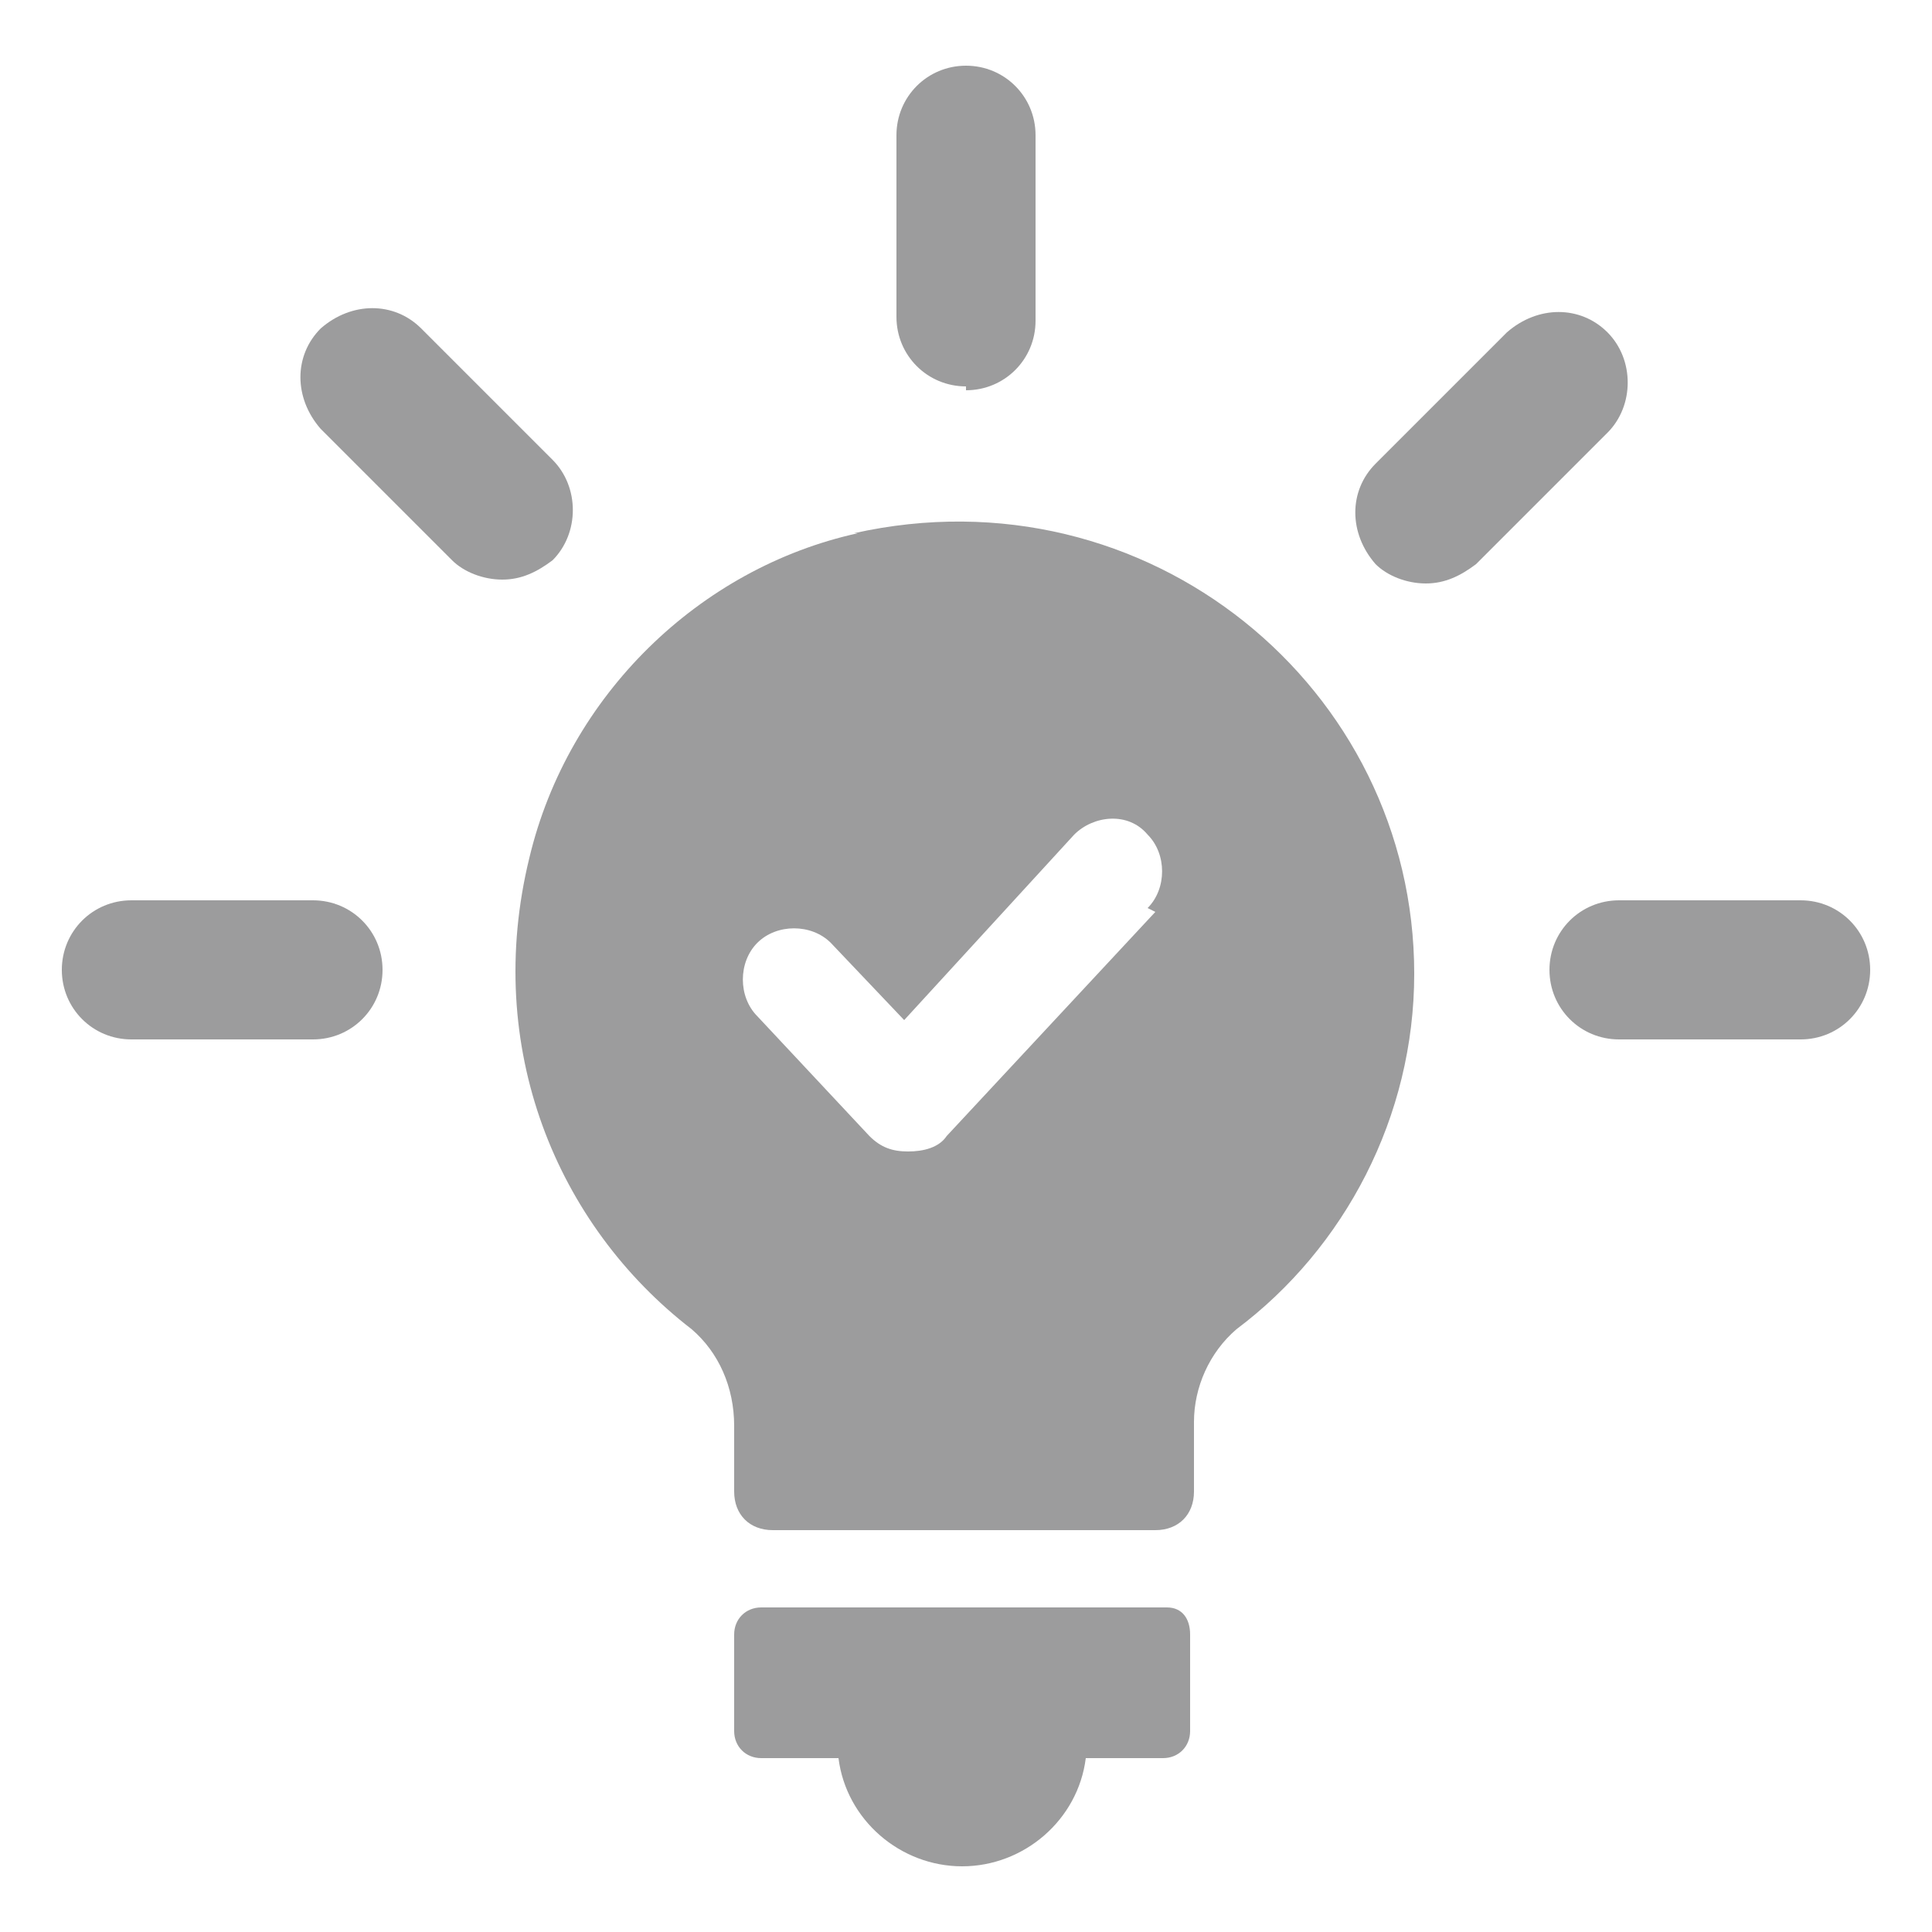<?xml version="1.0" encoding="UTF-8"?> <svg xmlns="http://www.w3.org/2000/svg" id="Layer_1" version="1.1" viewBox="0 0 50 50"><defs><style> .st0 { fill: #9c9c9d; } </style></defs><path class="st0" d="M30.2,41.6h-10.5c-.4,0-.7.3-.7.7v2.5c0,.4.3.7.7.7h2c.2,1.6,1.6,2.8,3.2,2.8s3-1.2,3.2-2.8h2c.4,0,.7-.3.7-.7v-2.5c0-.4-.2-.7-.6-.7h0Z"></path><path class="st0" d="M25,10.1c1,0,1.8-.8,1.8-1.8V3.5c0-1-.8-1.8-1.8-1.8s-1.8.8-1.8,1.8v4.7c0,1,.8,1.8,1.8,1.8Z"></path><path class="st0" d="M14.3,11.9l-3.4-3.4c-.7-.7-1.8-.7-2.6,0-.7.7-.7,1.8,0,2.6l3.4,3.4c.3.3.8.5,1.3.5s.9-.2,1.3-.5c.7-.7.7-1.9,0-2.6h0Z"></path><path class="st0" d="M8.1,23.3H3.4c-1,0-1.8.8-1.8,1.8s.8,1.8,1.8,1.8h4.7c1,0,1.8-.8,1.8-1.8,0-1-.8-1.8-1.8-1.8h0Z"></path><path class="st0" d="M46.6,23.3h-4.7c-1,0-1.8.8-1.8,1.8s.8,1.8,1.8,1.8h4.7c1,0,1.8-.8,1.8-1.8s-.8-1.8-1.8-1.8Z"></path><path class="st0" d="M41.6,8.6c-.7-.7-1.8-.7-2.6,0l-3.4,3.4c-.7.7-.7,1.8,0,2.6.3.3.8.5,1.3.5s.9-.2,1.3-.5l3.4-3.4c.7-.7.7-1.9,0-2.6h0Z"></path><path class="st0" d="M22.2,13.8c-4.1.9-7.5,4.2-8.5,8.4-1.2,4.9.7,9.5,4.2,12.2.7.6,1.1,1.5,1.1,2.5v1.7c0,.6.4,1,1,1h9.9c.6,0,1-.4,1-1v-1.8c0-.9.4-1.8,1.1-2.4,2.8-2.1,4.6-5.5,4.6-9.2,0-7.4-6.9-13.1-14.5-11.4h0ZM29.9,23.6l-5.4,5.8c-.2.3-.6.4-1,.4s-.7-.1-1-.4l-2.9-3.1c-.5-.5-.5-1.4,0-1.9.5-.5,1.4-.5,1.9,0l1.9,2,4.4-4.8c.5-.5,1.4-.6,1.9,0,.5.5.5,1.4,0,1.9h0Z"></path></svg> 